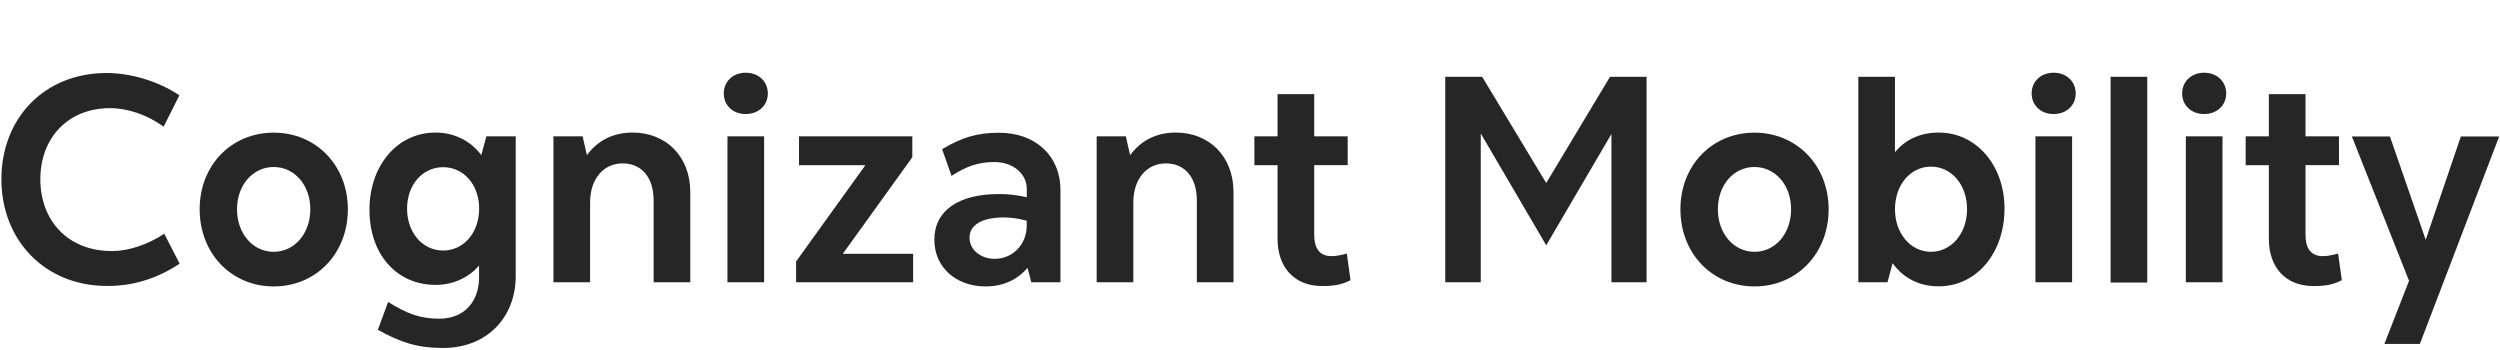 <?xml version="1.0" encoding="UTF-8" standalone="no"?><svg xmlns="http://www.w3.org/2000/svg" xmlns:xlink="http://www.w3.org/1999/xlink" xmlns:serif="http://www.serif.com/" width="100%" height="100%" viewBox="0 0 321 45" version="1.1" xml:space="preserve" style="fill-rule:evenodd;clip-rule:evenodd;stroke-linejoin:round;stroke-miterlimit:2;"><g transform="matrix(1,0,0,1,-721.326,-358.851)"><g transform="matrix(1,0,0,1,-219.927,-256.892)"><g transform="matrix(1.309,0,0,1.309,-366.073,-249.125)"><g transform="matrix(1,0,0,1,998.858,667.842)"><path d="M0,10.445C0,4.487 4.183,0.027 10.329,0.027C12.576,0.027 15.299,0.771 17.459,2.217L15.912,5.294C14.339,4.141 12.403,3.476 10.666,3.476C6.456,3.476 3.82,6.473 3.82,10.445C3.82,14.444 6.456,17.495 10.865,17.495C12.438,17.495 14.374,16.865 15.973,15.792L17.485,18.727C15.324,20.164 12.999,20.917 10.389,20.917C4.27,20.926 0,16.439 0,10.445Z" style="fill:rgb(38,38,38);fill-rule:nonzero;"/></g><g transform="matrix(1,0,0,1,998.858,667.842)"><path d="M19.447,13.389C19.447,9.098 22.533,5.879 26.716,5.879C30.874,5.879 33.985,9.106 33.985,13.389C33.985,17.734 30.874,20.962 26.716,20.962C22.559,20.962 19.447,17.734 19.447,13.389ZM30.303,13.389C30.303,11.031 28.756,9.248 26.708,9.248C24.659,9.248 23.112,11.031 23.112,13.389C23.112,15.774 24.659,17.566 26.708,17.566C28.756,17.566 30.303,15.774 30.303,13.389Z" style="fill:rgb(38,38,38);fill-rule:nonzero;"/></g><g transform="matrix(1,0,0,1,998.858,667.842)"><path d="M50.45,6.242L50.45,19.951C50.45,23.985 47.641,27 43.32,27C40.822,27 39.136,26.45 36.924,25.218L37.935,22.487C39.785,23.639 41.081,24.127 42.957,24.127C45.455,24.127 46.855,22.398 46.855,20.066L46.855,18.913C45.869,20.066 44.357,20.811 42.585,20.811C38.799,20.811 36.103,17.849 36.103,13.442C36.103,9.151 38.799,5.87 42.585,5.87C44.495,5.87 46.12,6.766 47.071,8.087L47.572,6.242L50.45,6.242ZM46.863,13.327C46.863,10.995 45.351,9.266 43.328,9.266C41.306,9.266 39.793,10.995 39.793,13.327C39.793,15.686 41.306,17.441 43.328,17.441C45.351,17.441 46.863,15.686 46.863,13.327Z" style="fill:rgb(38,38,38);fill-rule:nonzero;"/></g><g transform="matrix(1,0,0,1,998.858,667.842)"><path d="M67.573,11.713L67.573,20.554L63.977,20.554L63.977,12.52C63.977,10.277 62.801,8.894 60.943,8.894C59.033,8.894 57.745,10.445 57.745,12.724L57.745,20.554L54.15,20.554L54.15,6.242L57.011,6.242L57.434,8.087C58.445,6.703 59.932,5.87 61.92,5.87C65.161,5.87 67.573,8.175 67.573,11.713Z" style="fill:rgb(38,38,38);fill-rule:nonzero;"/></g><g transform="matrix(1,0,0,1,998.858,667.842)"><path d="M70.857,2.039C70.857,0.86 71.756,0 73.018,0C74.28,0 75.179,0.86 75.179,2.039C75.179,3.192 74.28,4.052 73.018,4.052C71.756,4.061 70.857,3.192 70.857,2.039ZM71.22,6.242L74.816,6.242L74.816,20.554L71.22,20.554L71.22,6.242Z" style="fill:rgb(38,38,38);fill-rule:nonzero;"/></g><g transform="matrix(1,0,0,1,998.858,667.842)"><path d="M89.431,17.761L89.431,20.554L77.953,20.554L77.953,18.514L84.747,9.071L78.238,9.071L78.238,6.242L89.353,6.242L89.353,8.291L82.534,17.761L89.431,17.761Z" style="fill:rgb(38,38,38);fill-rule:nonzero;"/></g><g transform="matrix(1,0,0,1,998.858,667.842)"><path d="M103.883,11.518L103.883,20.554L101.022,20.554L100.659,19.144C99.673,20.27 98.334,20.962 96.536,20.962C93.615,20.962 91.514,19.064 91.514,16.386C91.514,13.504 93.9,11.9 97.858,11.9C98.697,11.9 99.656,11.988 100.581,12.219L100.581,11.412C100.581,9.86 99.181,8.761 97.409,8.761C95.784,8.761 94.634,9.195 93.2,10.117L92.275,7.501C94.185,6.349 95.723,5.888 97.832,5.888C101.359,5.87 103.883,8.087 103.883,11.518ZM100.572,15.03L100.572,14.515C99.812,14.311 99.086,14.196 98.299,14.196C96.225,14.196 94.963,14.914 94.963,16.182C94.963,17.335 96.026,18.257 97.435,18.257C99.284,18.248 100.572,16.759 100.572,15.03Z" style="fill:rgb(38,38,38);fill-rule:nonzero;"/></g><g transform="matrix(1,0,0,1,998.858,667.842)"><path d="M120.858,11.713L120.858,20.554L117.262,20.554L117.262,12.52C117.262,10.277 116.087,8.894 114.228,8.894C112.318,8.894 111.031,10.445 111.031,12.724L111.031,20.554L107.435,20.554L107.435,6.242L110.296,6.242L110.719,8.087C111.731,6.703 113.217,5.87 115.205,5.87C118.446,5.87 120.858,8.175 120.858,11.713Z" style="fill:rgb(38,38,38);fill-rule:nonzero;"/></g><g transform="matrix(1,0,0,1,998.858,667.842)"><path d="M125.179,16.298L125.179,9.071L122.906,9.071L122.906,6.242L125.179,6.242L125.179,2.101L128.775,2.101L128.775,6.242L132.059,6.242L132.059,9.062L128.775,9.062L128.775,15.916C128.775,17.184 129.276,17.991 130.46,17.991C130.996,17.991 131.446,17.876 131.973,17.734L132.336,20.35C131.463,20.811 130.651,20.926 129.562,20.926C126.813,20.926 125.179,19.082 125.179,16.298Z" style="fill:rgb(38,38,38);fill-rule:nonzero;"/></g><g transform="matrix(1,0,0,1,998.858,667.842)"><path d="M161.377,0.399L161.377,20.554L157.928,20.554L157.928,6.012L151.532,16.927L145.111,5.959L145.111,20.554L141.627,20.554L141.627,0.399L145.249,0.399L151.532,10.818L157.79,0.399L161.377,0.399Z" style="fill:rgb(38,38,38);fill-rule:nonzero;"/></g><g transform="matrix(1,0,0,1,998.858,667.842)"><path d="M164.696,13.389C164.696,9.098 167.782,5.879 171.965,5.879C176.114,5.879 179.234,9.106 179.234,13.389C179.234,17.734 176.122,20.962 171.965,20.962C167.808,20.962 164.696,17.734 164.696,13.389ZM175.552,13.389C175.552,11.031 174.005,9.248 171.956,9.248C169.908,9.248 168.369,11.022 168.369,13.389C168.369,15.774 169.917,17.566 171.965,17.566C174.013,17.566 175.552,15.774 175.552,13.389Z" style="fill:rgb(38,38,38);fill-rule:nonzero;"/></g><g transform="matrix(1,0,0,1,998.858,667.842)"><path d="M196.486,13.327C196.486,17.699 193.737,20.953 190.029,20.953C187.981,20.953 186.468,20.031 185.509,18.683L185.008,20.554L182.147,20.554L182.147,0.399L185.742,0.399L185.742,7.803C186.667,6.65 188.102,5.87 190.038,5.87C193.711,5.87 196.486,9.071 196.486,13.327ZM192.812,13.389C192.812,11.004 191.3,9.213 189.277,9.213C187.255,9.213 185.742,10.995 185.742,13.389C185.742,15.748 187.255,17.566 189.277,17.566C191.291,17.557 192.812,15.748 192.812,13.389Z" style="fill:rgb(38,38,38);fill-rule:nonzero;"/></g><g transform="matrix(1,0,0,1,998.858,667.842)"><path d="M199.148,2.039C199.148,0.86 200.047,0 201.309,0C202.571,0 203.469,0.86 203.469,2.039C203.469,3.192 202.571,4.052 201.309,4.052C200.047,4.061 199.148,3.192 199.148,2.039ZM199.519,6.242L203.115,6.242L203.115,20.554L199.519,20.554L199.519,6.242Z" style="fill:rgb(38,38,38);fill-rule:nonzero;"/></g><g transform="matrix(1,0,0,1,998.858,667.842)"><rect x="206.892" y="0.399" width="3.596" height="20.181" style="fill:rgb(38,38,38);fill-rule:nonzero;"/></g><g transform="matrix(1,0,0,1,998.858,667.842)"><path d="M213.91,2.039C213.91,0.86 214.809,0 216.071,0C217.333,0 218.232,0.86 218.232,2.039C218.232,3.192 217.333,4.052 216.071,4.052C214.809,4.061 213.91,3.192 213.91,2.039ZM214.273,6.242L217.869,6.242L217.869,20.554L214.273,20.554L214.273,6.242Z" style="fill:rgb(38,38,38);fill-rule:nonzero;"/></g><g transform="matrix(1,0,0,1,998.858,667.842)"><path d="M222.415,16.298L222.415,9.071L220.142,9.071L220.142,6.242L222.415,6.242L222.415,2.101L226.011,2.101L226.011,6.242L229.295,6.242L229.295,9.062L226.011,9.062L226.011,15.916C226.011,17.184 226.521,17.991 227.696,17.991C228.232,17.991 228.682,17.876 229.209,17.734L229.572,20.35C228.699,20.811 227.886,20.926 226.797,20.926C224.04,20.926 222.415,19.082 222.415,16.298Z" style="fill:rgb(38,38,38);fill-rule:nonzero;"/></g><g transform="matrix(1,0,0,1,998.858,667.842)"><path d="M236.167,20.412L230.557,6.251L234.291,6.251L237.8,16.386L241.249,6.251L245.009,6.251L237.23,26.601L233.747,26.601L236.167,20.412Z" style="fill:rgb(38,38,38);fill-rule:nonzero;"/></g></g><g transform="matrix(1,0,0,1.611,0,-403.5)"><rect x="941.254" y="632.644" width="320.673" height="27.655" style="fill:none;"/></g></g></g></svg>